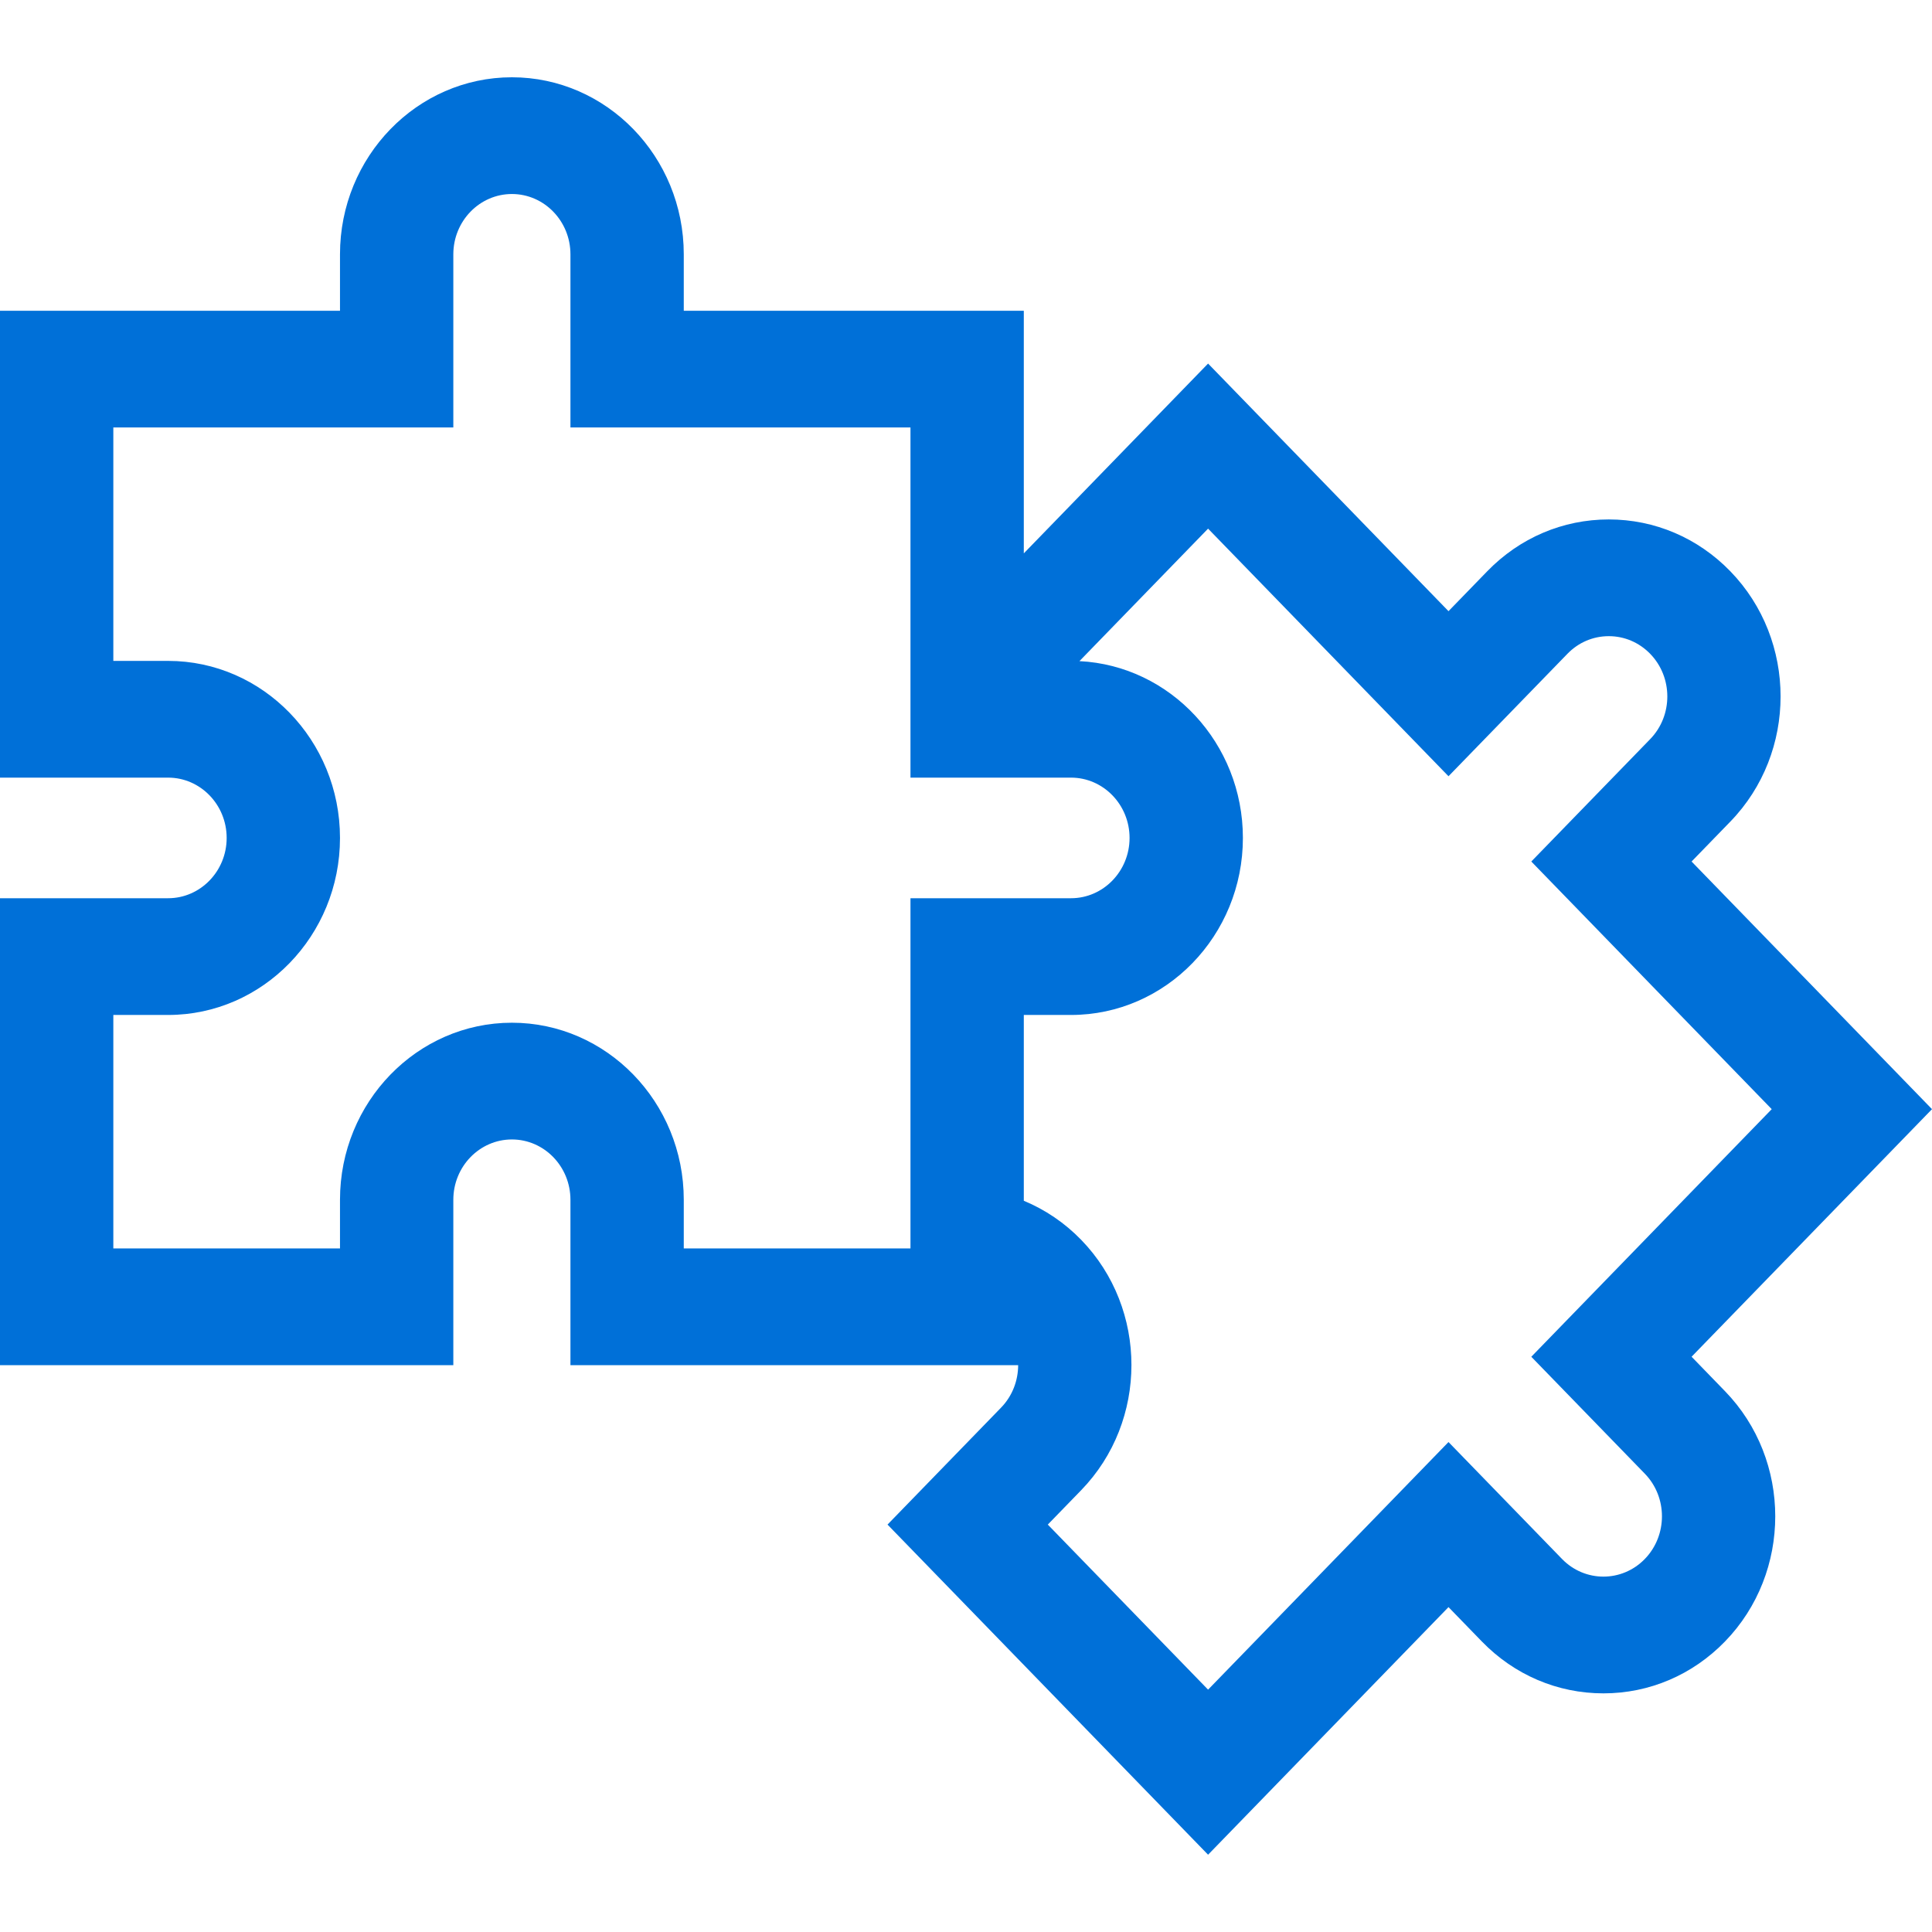 <?xml version="1.0" encoding="UTF-8"?> <svg xmlns="http://www.w3.org/2000/svg" width="50" height="50" viewBox="0 0 50 50" fill="none"><path d="M43.778 35.112L50 28.705L43.778 22.296L44.78 21.264C46.515 19.477 46.515 16.571 44.781 14.785C43.94 13.919 42.823 13.443 41.635 13.443C40.447 13.443 39.33 13.919 38.489 14.785L37.487 15.817L31.265 9.409L26.496 14.321V8.042H17.696V6.582C17.696 4.055 15.701 2 13.248 2C10.795 2 8.799 4.055 8.799 6.582V8.042H0V20.125H4.351C5.186 20.125 5.866 20.825 5.866 21.686C5.866 22.546 5.186 23.246 4.351 23.246H0V35.33H11.732V31.05C11.732 30.189 12.412 29.489 13.248 29.489C14.084 29.489 14.763 30.189 14.763 31.05V35.33H26.35C26.349 35.728 26.202 36.127 25.907 36.43L22.969 39.456L31.265 48L37.487 41.592L38.351 42.482C39.191 43.347 40.308 43.824 41.497 43.824C42.685 43.824 43.802 43.347 44.642 42.482C46.377 40.696 46.377 37.789 44.642 36.003L43.778 35.112ZM23.563 23.246V32.309H17.696V31.05C17.696 28.524 15.701 26.468 13.248 26.468C10.795 26.468 8.799 28.524 8.799 31.05V32.309H2.933V26.267H4.351C6.804 26.267 8.799 24.212 8.799 21.686C8.799 19.159 6.804 17.104 4.351 17.104H2.933V11.062H11.732V6.582C11.732 5.721 12.412 5.021 13.248 5.021C14.084 5.021 14.763 5.721 14.763 6.582V11.062H23.563V20.125H27.718C28.553 20.125 29.233 20.825 29.233 21.686C29.233 22.546 28.553 23.246 27.718 23.246H23.563ZM42.568 40.346C41.977 40.955 41.016 40.955 40.425 40.346L37.487 37.32L31.265 43.728L27.117 39.456L27.981 38.566C29.715 36.779 29.715 33.873 27.981 32.087C27.553 31.646 27.047 31.304 26.496 31.076V26.267H27.718C30.171 26.267 32.166 24.212 32.166 21.686C32.166 19.235 30.288 17.227 27.936 17.11L31.265 13.681L37.487 20.089L40.564 16.921C40.85 16.626 41.23 16.464 41.635 16.464C42.04 16.464 42.42 16.626 42.707 16.921C43.298 17.529 43.298 18.52 42.707 19.128L39.63 22.296L45.852 28.705L39.63 35.113L42.568 38.139C43.159 38.747 43.159 39.737 42.568 40.346Z" fill="#0070D8"></path></svg> 
